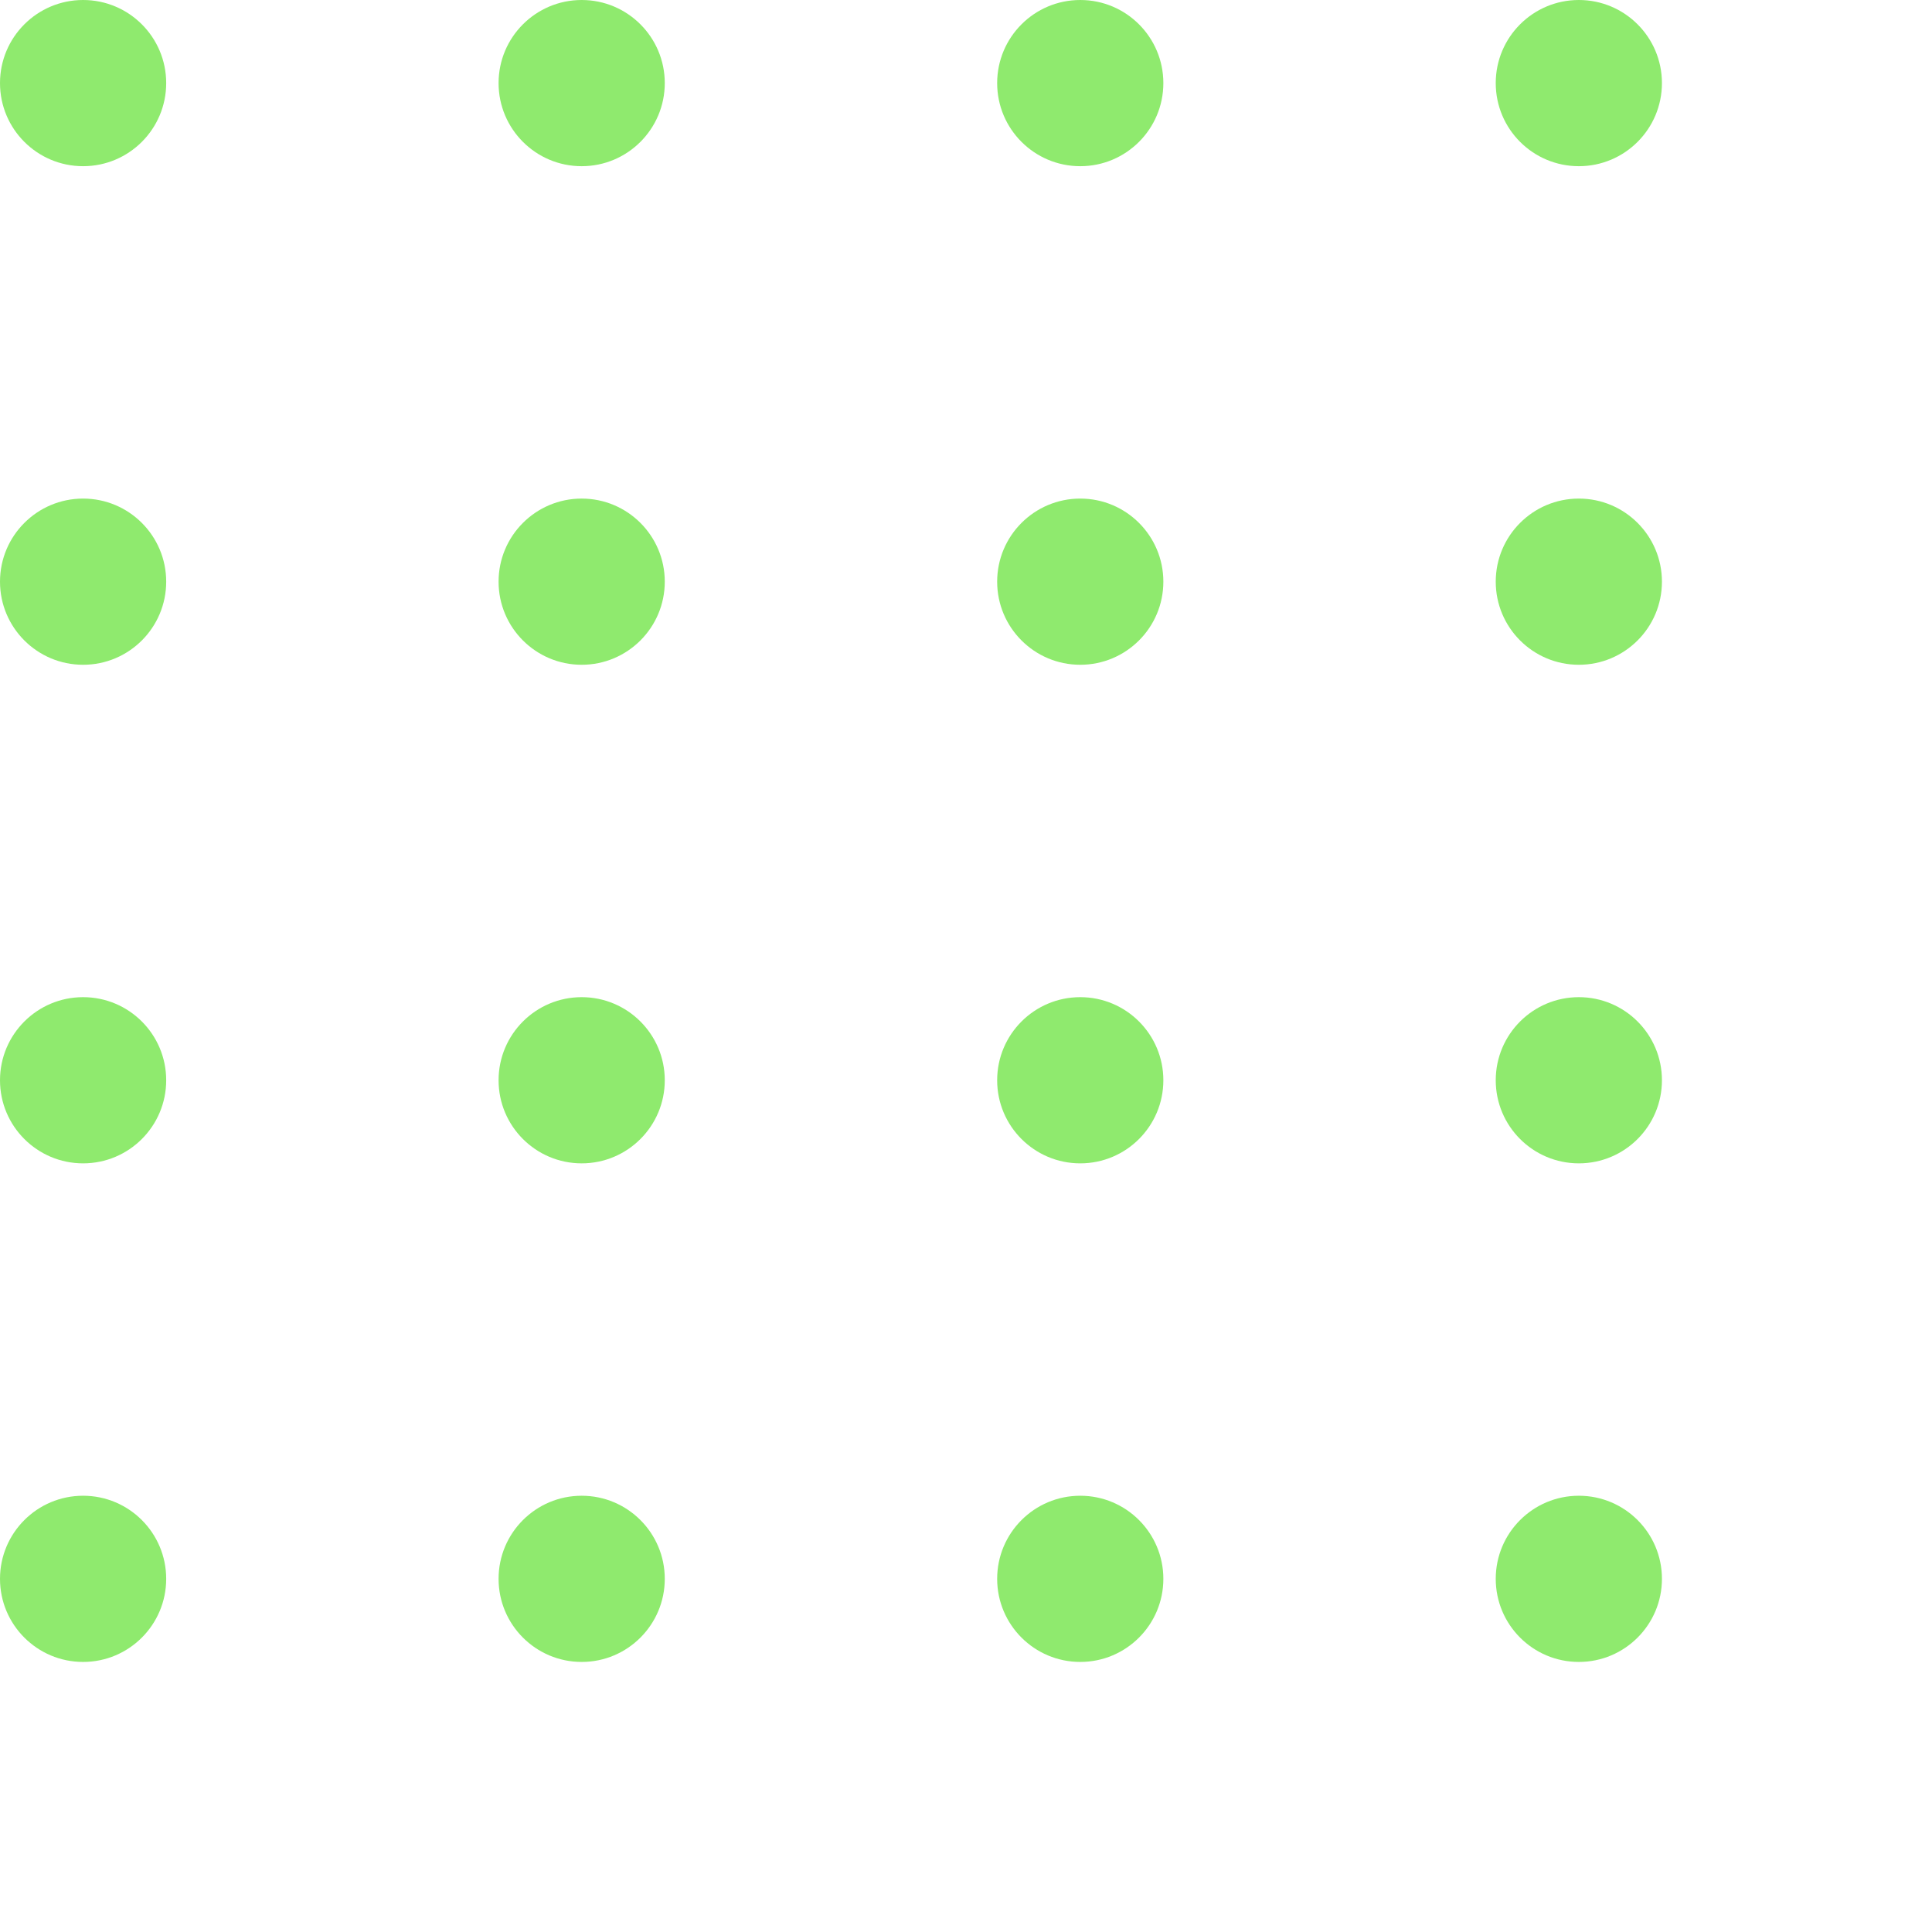 <svg width="93" height="93" viewBox="0 0 93 93" fill="none" xmlns="http://www.w3.org/2000/svg">
<g clip-path="url(#clip0_2174_6985)">
<circle cx="4" cy="4" r="4" fill="#8FEA6E"/>
<circle cx="28" cy="4" r="4" fill="#8FEA6E"/>
<circle cx="52" cy="4" r="4" fill="#8FEA6E"/>
<circle cx="76" cy="4" r="4" fill="#8FEA6E"/>
<circle cx="4" cy="28" r="4" fill="#8FEA6E"/>
<circle cx="28" cy="28" r="4" fill="#8FEA6E"/>
<circle cx="52" cy="28" r="4" fill="#8FEA6E"/>
<circle cx="76" cy="28" r="4" fill="#8FEA6E"/>
<circle cx="4" cy="52" r="4" fill="#8FEA6E"/>
<circle cx="28" cy="52" r="4" fill="#8FEA6E"/>
<circle cx="52" cy="52" r="4" fill="#8FEA6E"/>
<circle cx="76" cy="52" r="4" fill="#8FEA6E"/>
<circle cx="4" cy="76" r="4" fill="#8FEA6E"/>
<circle cx="28" cy="76" r="4" fill="#8FEA6E"/>
<circle cx="52" cy="76" r="4" fill="#8FEA6E"/>
<circle cx="76" cy="76" r="4" fill="#8FEA6E"/>
</g>
<defs>
<clipPath id="clip0_2174_6985">
<rect width="93" height="93" fill="white"/>
</clipPath>
</defs>
</svg>
